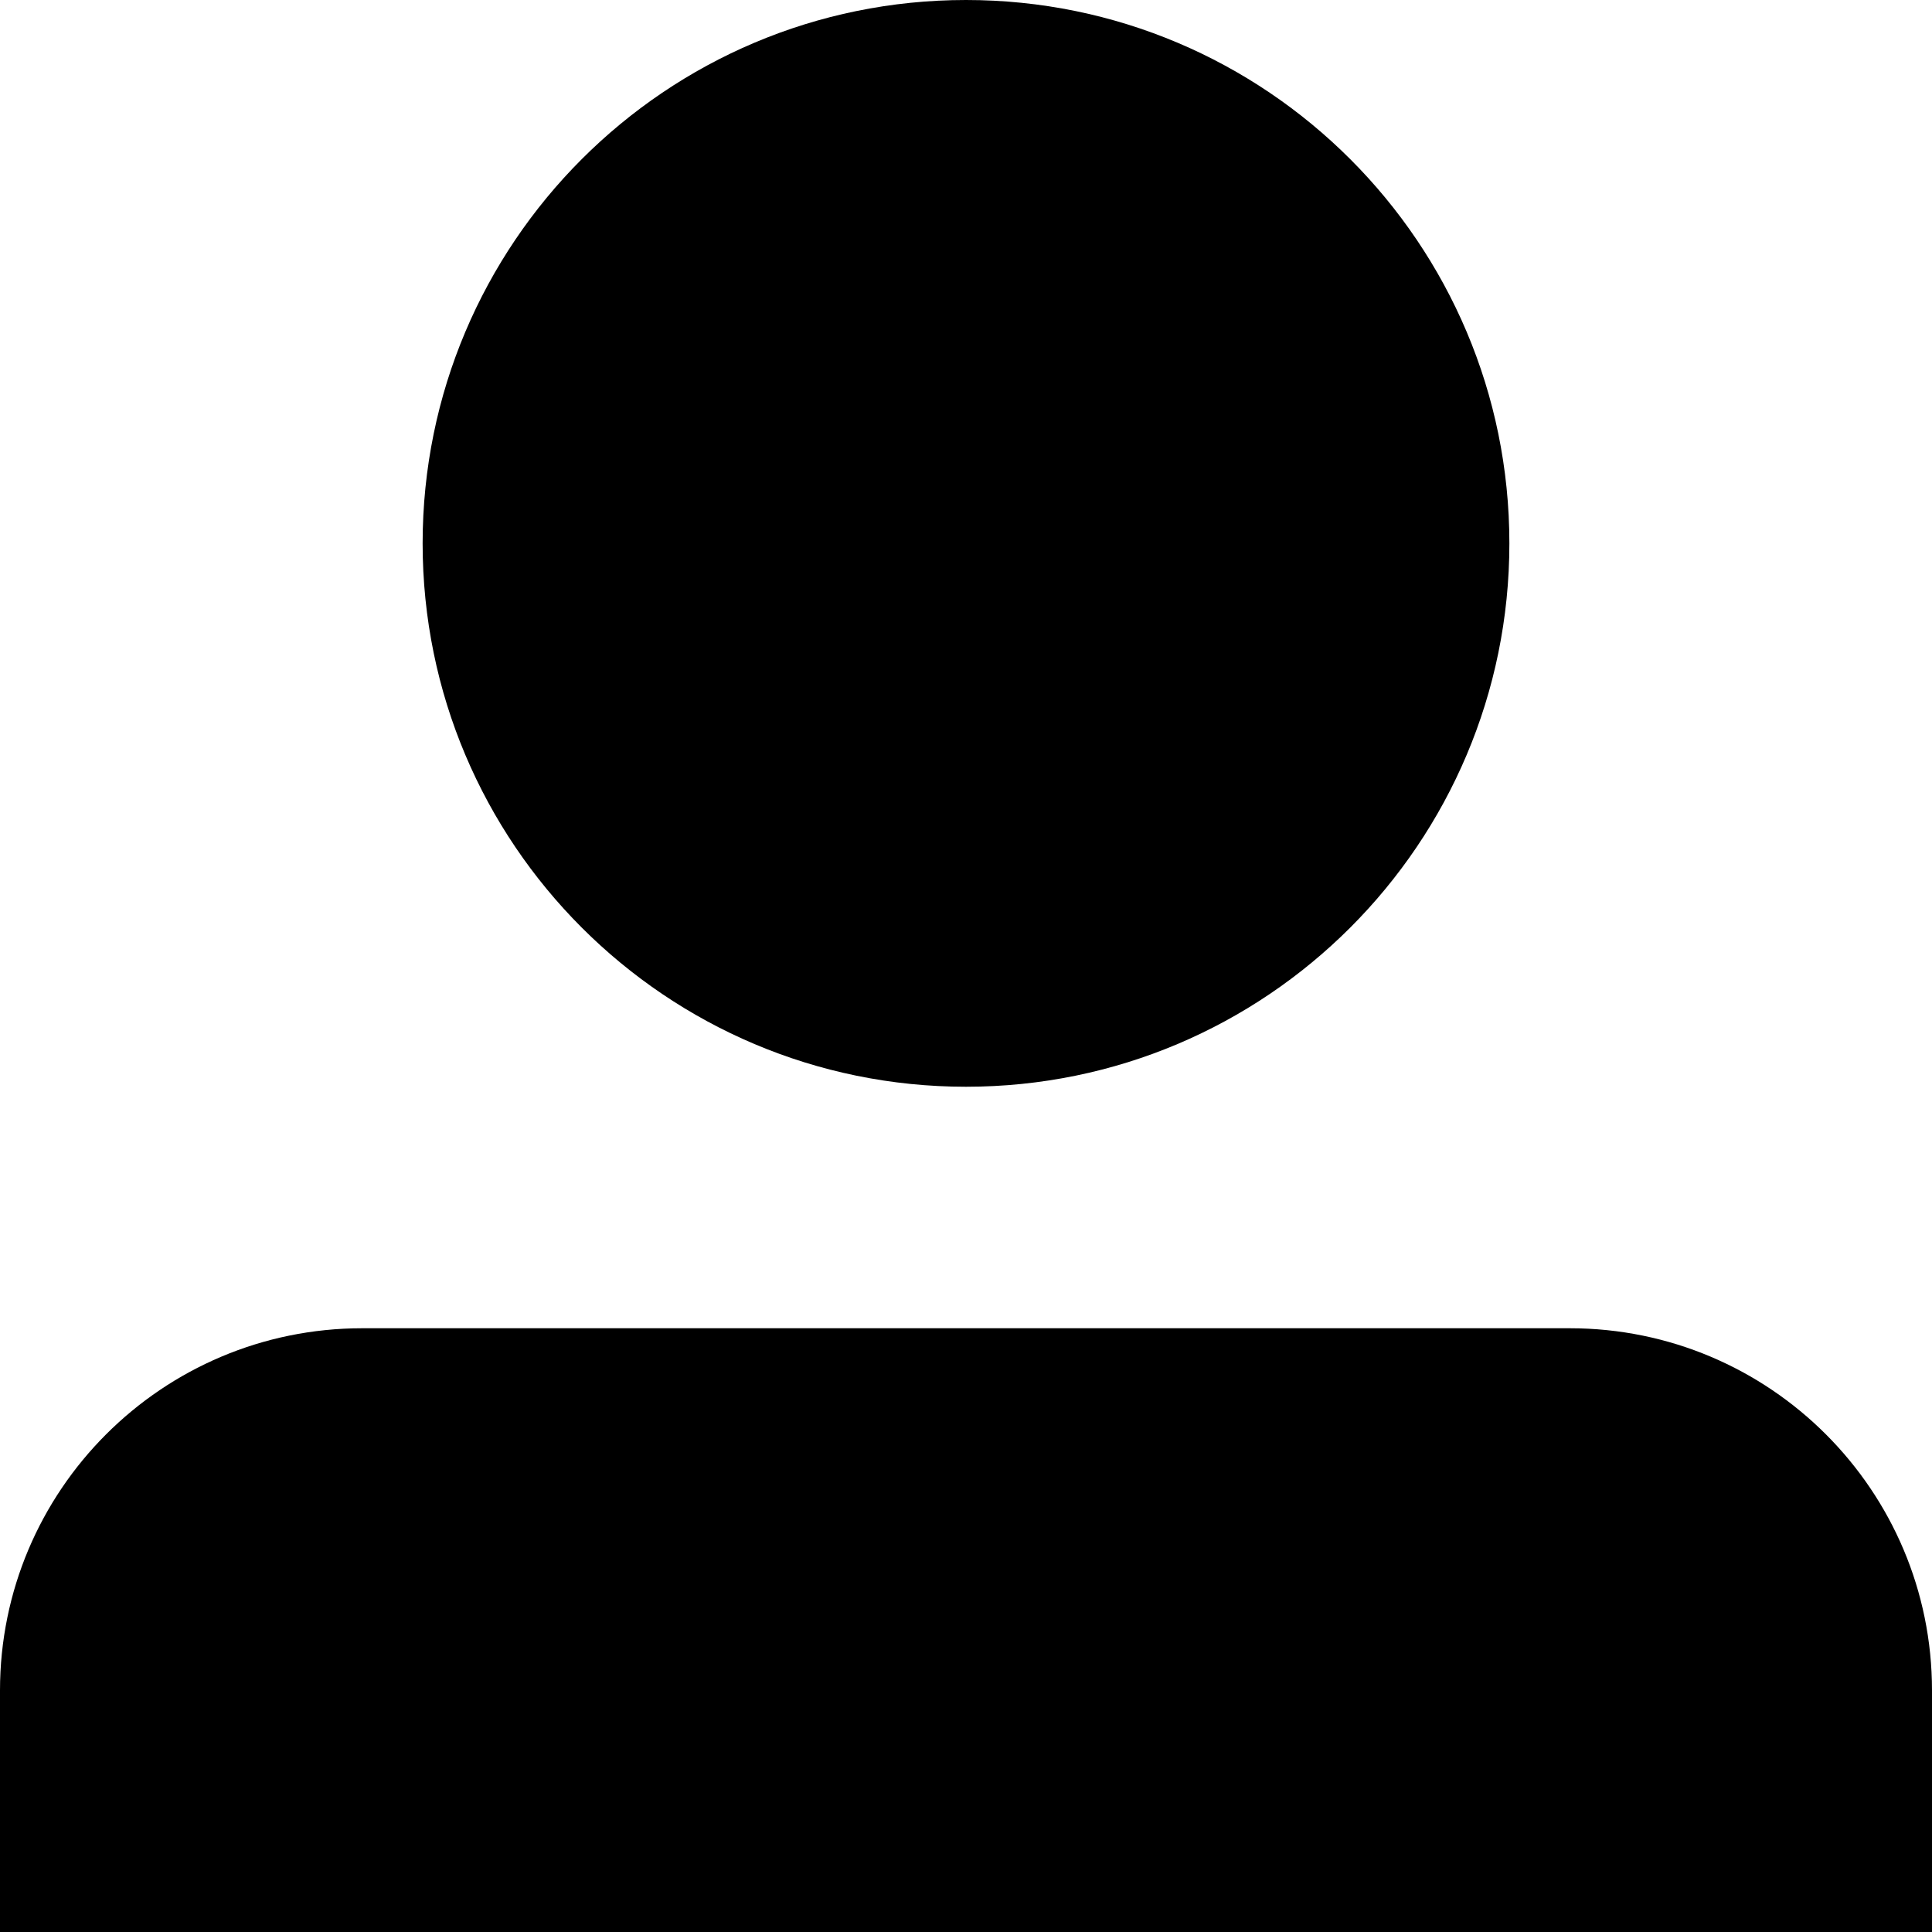 <svg width="32" height="32" viewBox="0 0 32 32" fill="none" xmlns="http://www.w3.org/2000/svg">
<path d="M0 28C0 24.686 2.686 22 6 22H26C29.314 22 32 24.686 32 28V32H0V28Z" fill="black"/>
<path d="M7 9C7 4.029 11.029 0 16 0C20.971 0 25 4.029 25 9C25 13.971 20.971 18 16 18C11.029 18 7 13.971 7 9Z" fill="black"/>
</svg>

